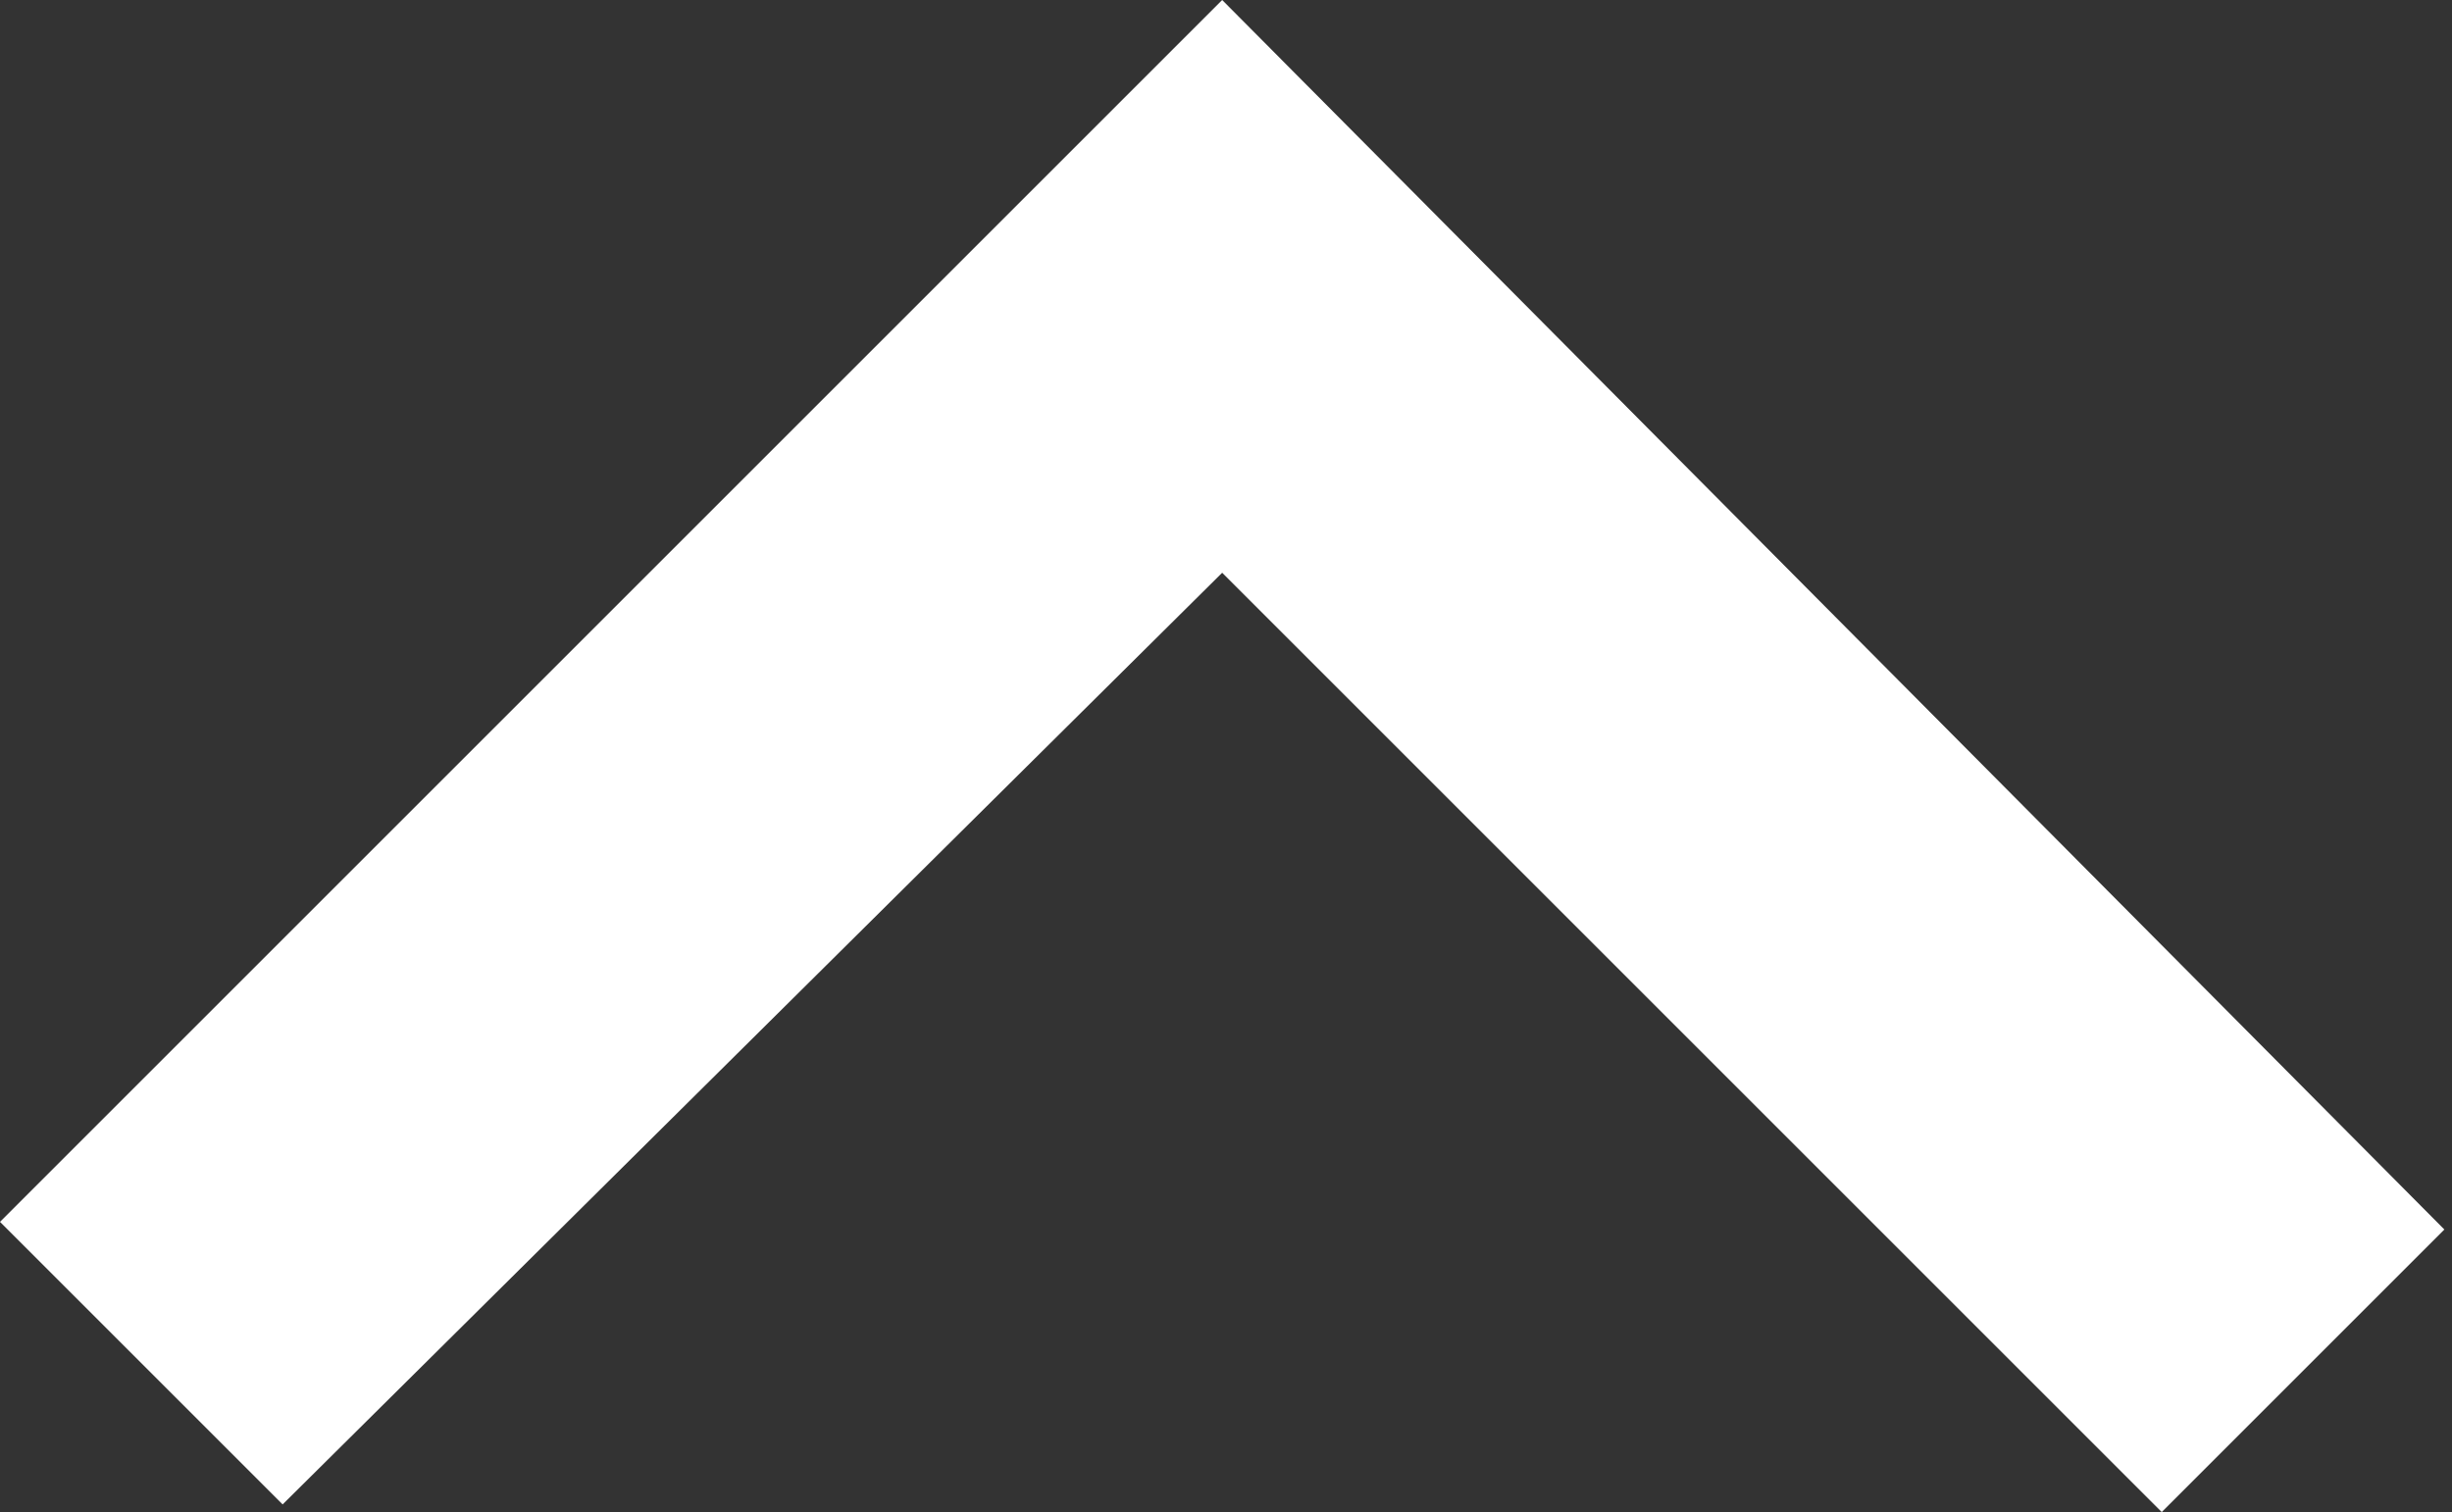 <?xml version="1.0" encoding="utf-8"?>
<!-- Generator: Adobe Illustrator 26.5.0, SVG Export Plug-In . SVG Version: 6.00 Build 0)  -->
<svg version="1.1" id="chevron-right" xmlns="http://www.w3.org/2000/svg" xmlns:xlink="http://www.w3.org/1999/xlink" x="0px"
	 y="0px" viewBox="0 0 32.1 19.8" style="enable-background:new 0 0 32.1 19.8;" xml:space="preserve">
<rect x="0" y="0" width="32.1" height="19.8" fill="#333333" stroke="none"/>
<style type="text/css">
	.st0{fill:#FFFFFF;}
</style>
<path id="Pfad_3" class="st0" d="M0,16l3.7,3.7L16,7.5l12.3,12.3l3.7-3.7L16,0L0,16z"/>
</svg>

